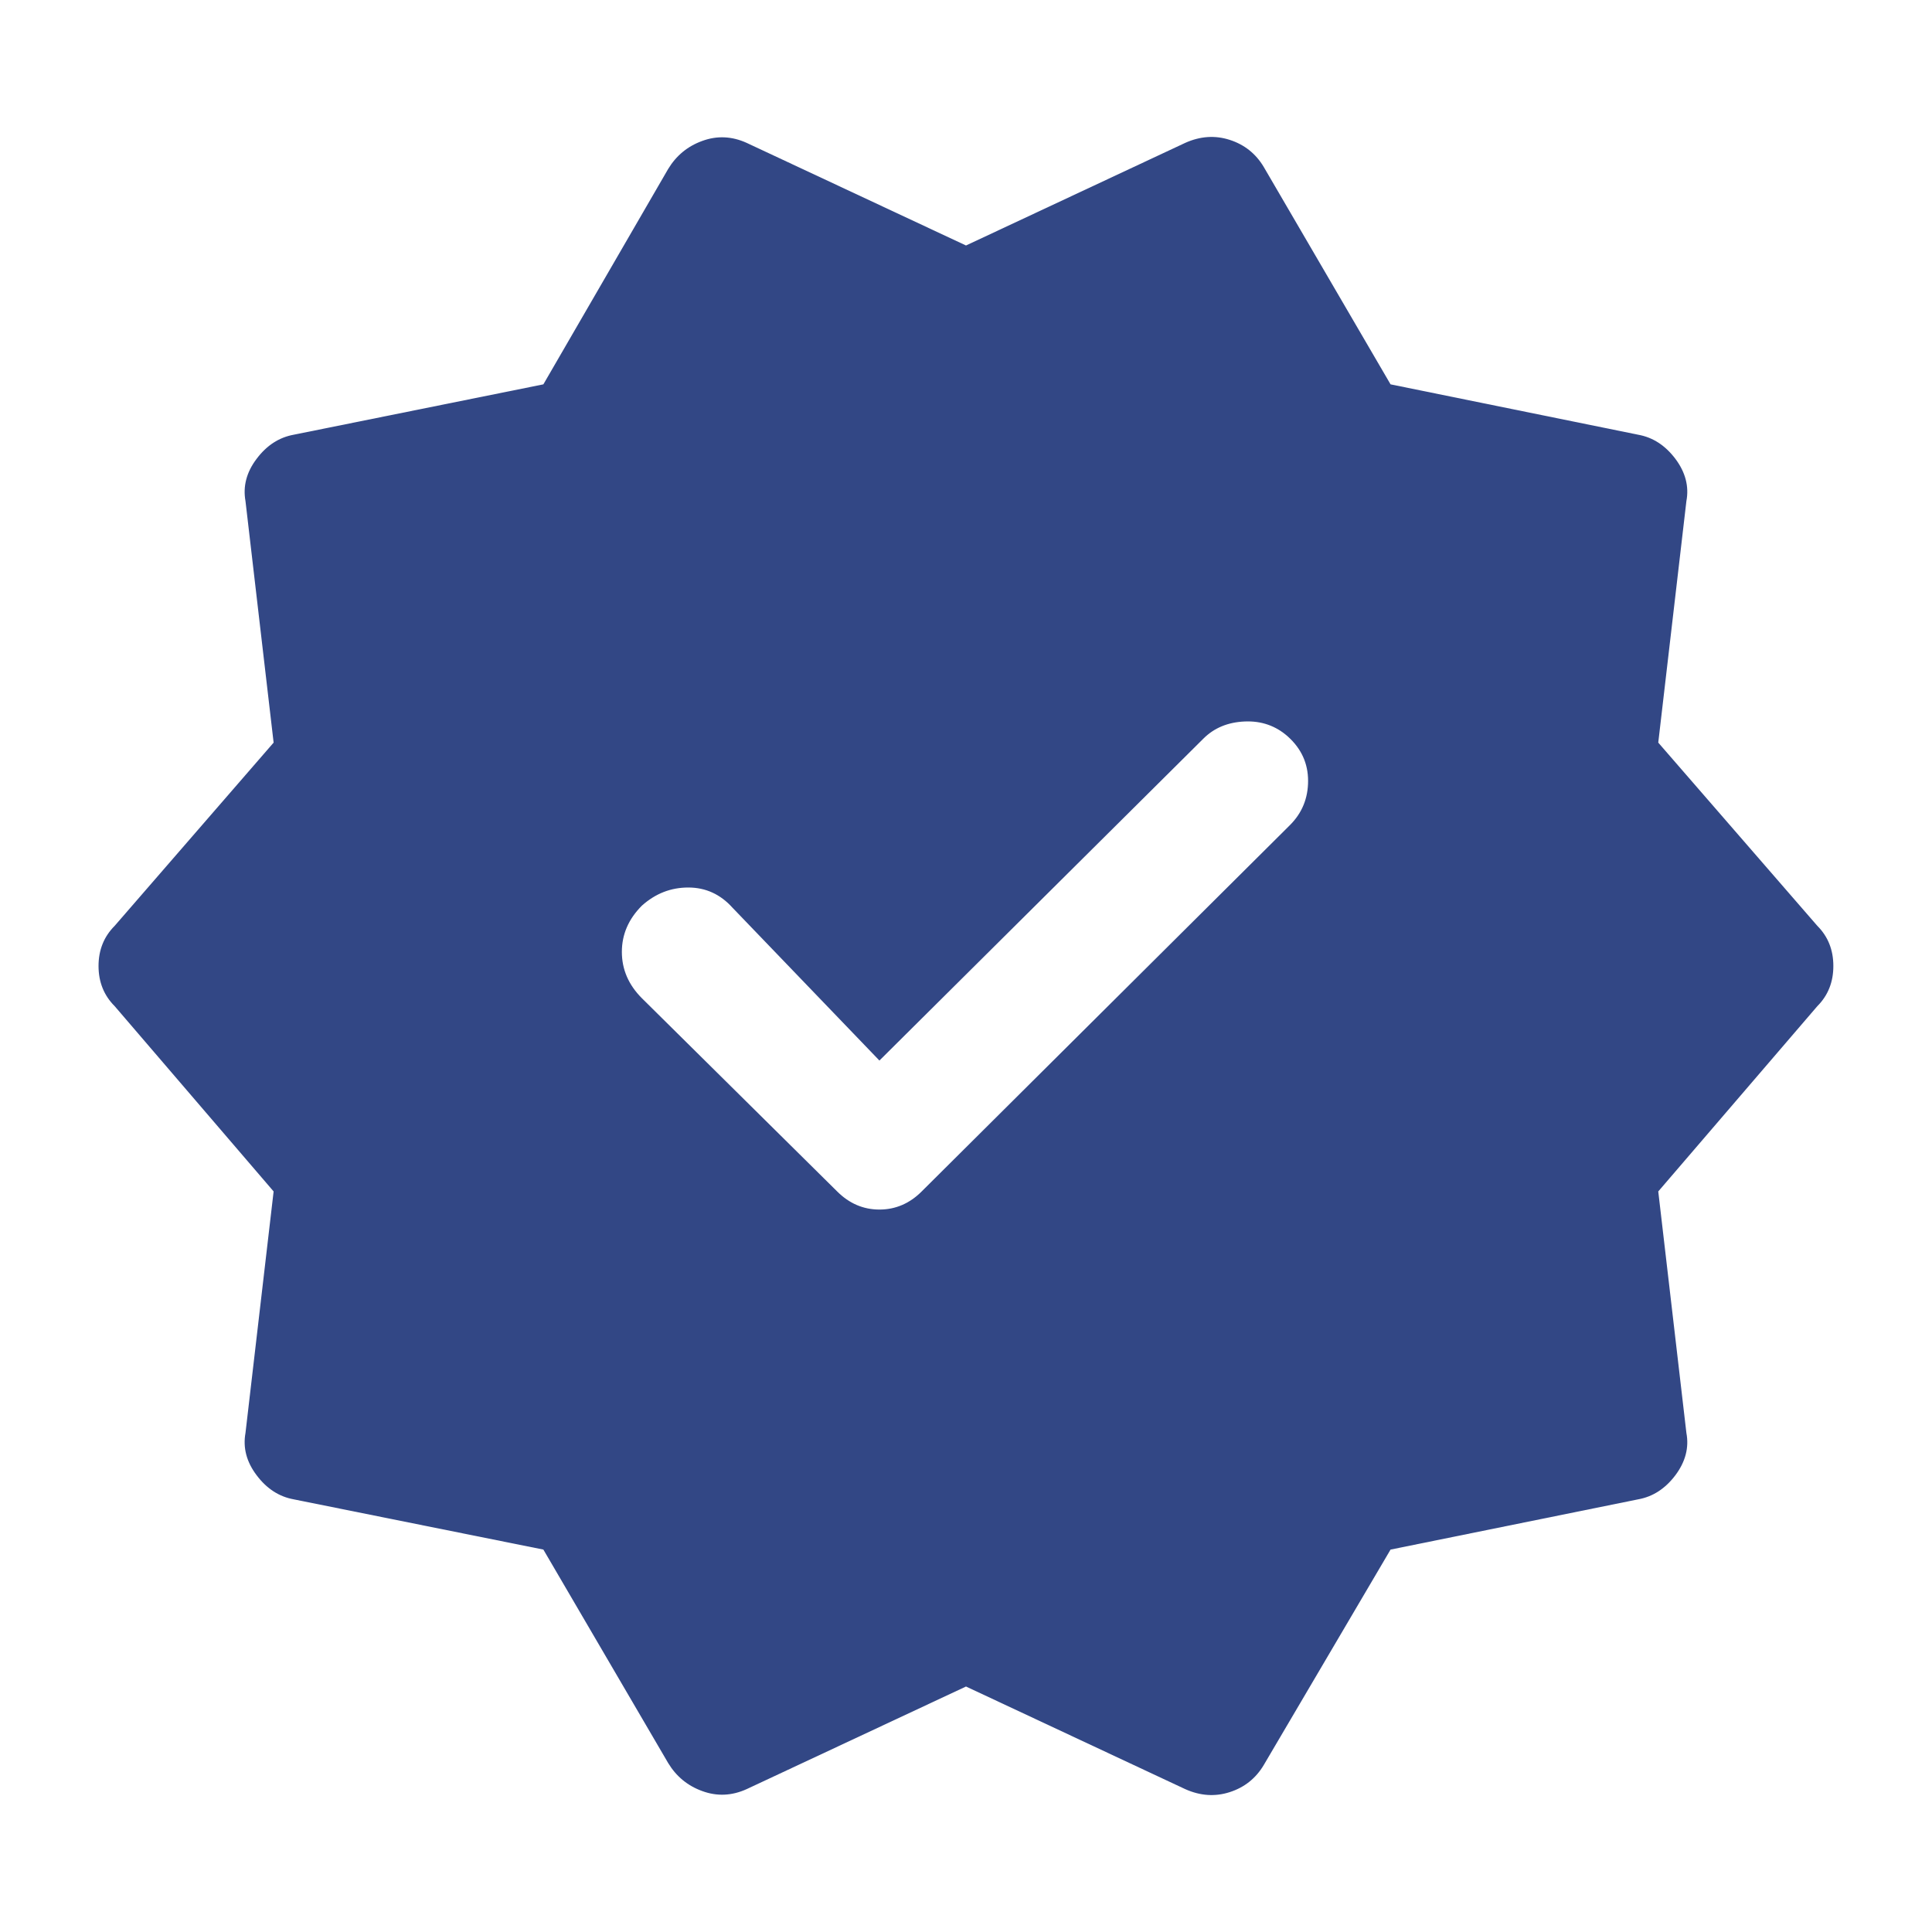 <svg width="16" height="16" viewBox="0 0 16 16" fill="none" xmlns="http://www.w3.org/2000/svg">
<path d="M7.283 8.783L6.066 7.517C5.966 7.406 5.844 7.35 5.7 7.35C5.555 7.35 5.428 7.4 5.316 7.5C5.205 7.611 5.15 7.739 5.15 7.883C5.15 8.028 5.205 8.156 5.316 8.267L6.933 9.867C7.033 9.967 7.15 10.017 7.283 10.017C7.416 10.017 7.533 9.967 7.633 9.867L10.683 6.833C10.783 6.733 10.833 6.611 10.833 6.467C10.833 6.322 10.777 6.2 10.666 6.1C10.566 6.011 10.447 5.969 10.308 5.975C10.169 5.981 10.055 6.028 9.966 6.117L7.283 8.783ZM5.533 14.6L4.5 12.833L2.433 12.417C2.311 12.395 2.208 12.328 2.125 12.217C2.041 12.106 2.011 11.989 2.033 11.867L2.266 9.867L0.95 8.333C0.861 8.244 0.816 8.133 0.816 8C0.816 7.867 0.861 7.756 0.95 7.667L2.266 6.15L2.033 4.15C2.011 4.028 2.041 3.911 2.125 3.8C2.208 3.689 2.311 3.622 2.433 3.6L4.5 3.183L5.533 1.4C5.6 1.289 5.694 1.211 5.816 1.167C5.939 1.122 6.061 1.128 6.183 1.183L8 2.033L9.816 1.183C9.939 1.128 10.061 1.119 10.183 1.158C10.305 1.197 10.4 1.272 10.466 1.383L11.516 3.183L13.566 3.6C13.689 3.622 13.791 3.689 13.875 3.8C13.958 3.911 13.989 4.028 13.966 4.15L13.733 6.15L15.05 7.667C15.139 7.756 15.183 7.867 15.183 8C15.183 8.133 15.139 8.244 15.05 8.333L13.733 9.867L13.966 11.867C13.989 11.989 13.958 12.106 13.875 12.217C13.791 12.328 13.689 12.395 13.566 12.417L11.516 12.833L10.466 14.617C10.4 14.728 10.305 14.803 10.183 14.842C10.061 14.881 9.939 14.872 9.816 14.817L8 13.967L6.183 14.817C6.061 14.872 5.939 14.878 5.816 14.833C5.694 14.789 5.6 14.711 5.533 14.6Z" fill="#324785"/>
</svg>
